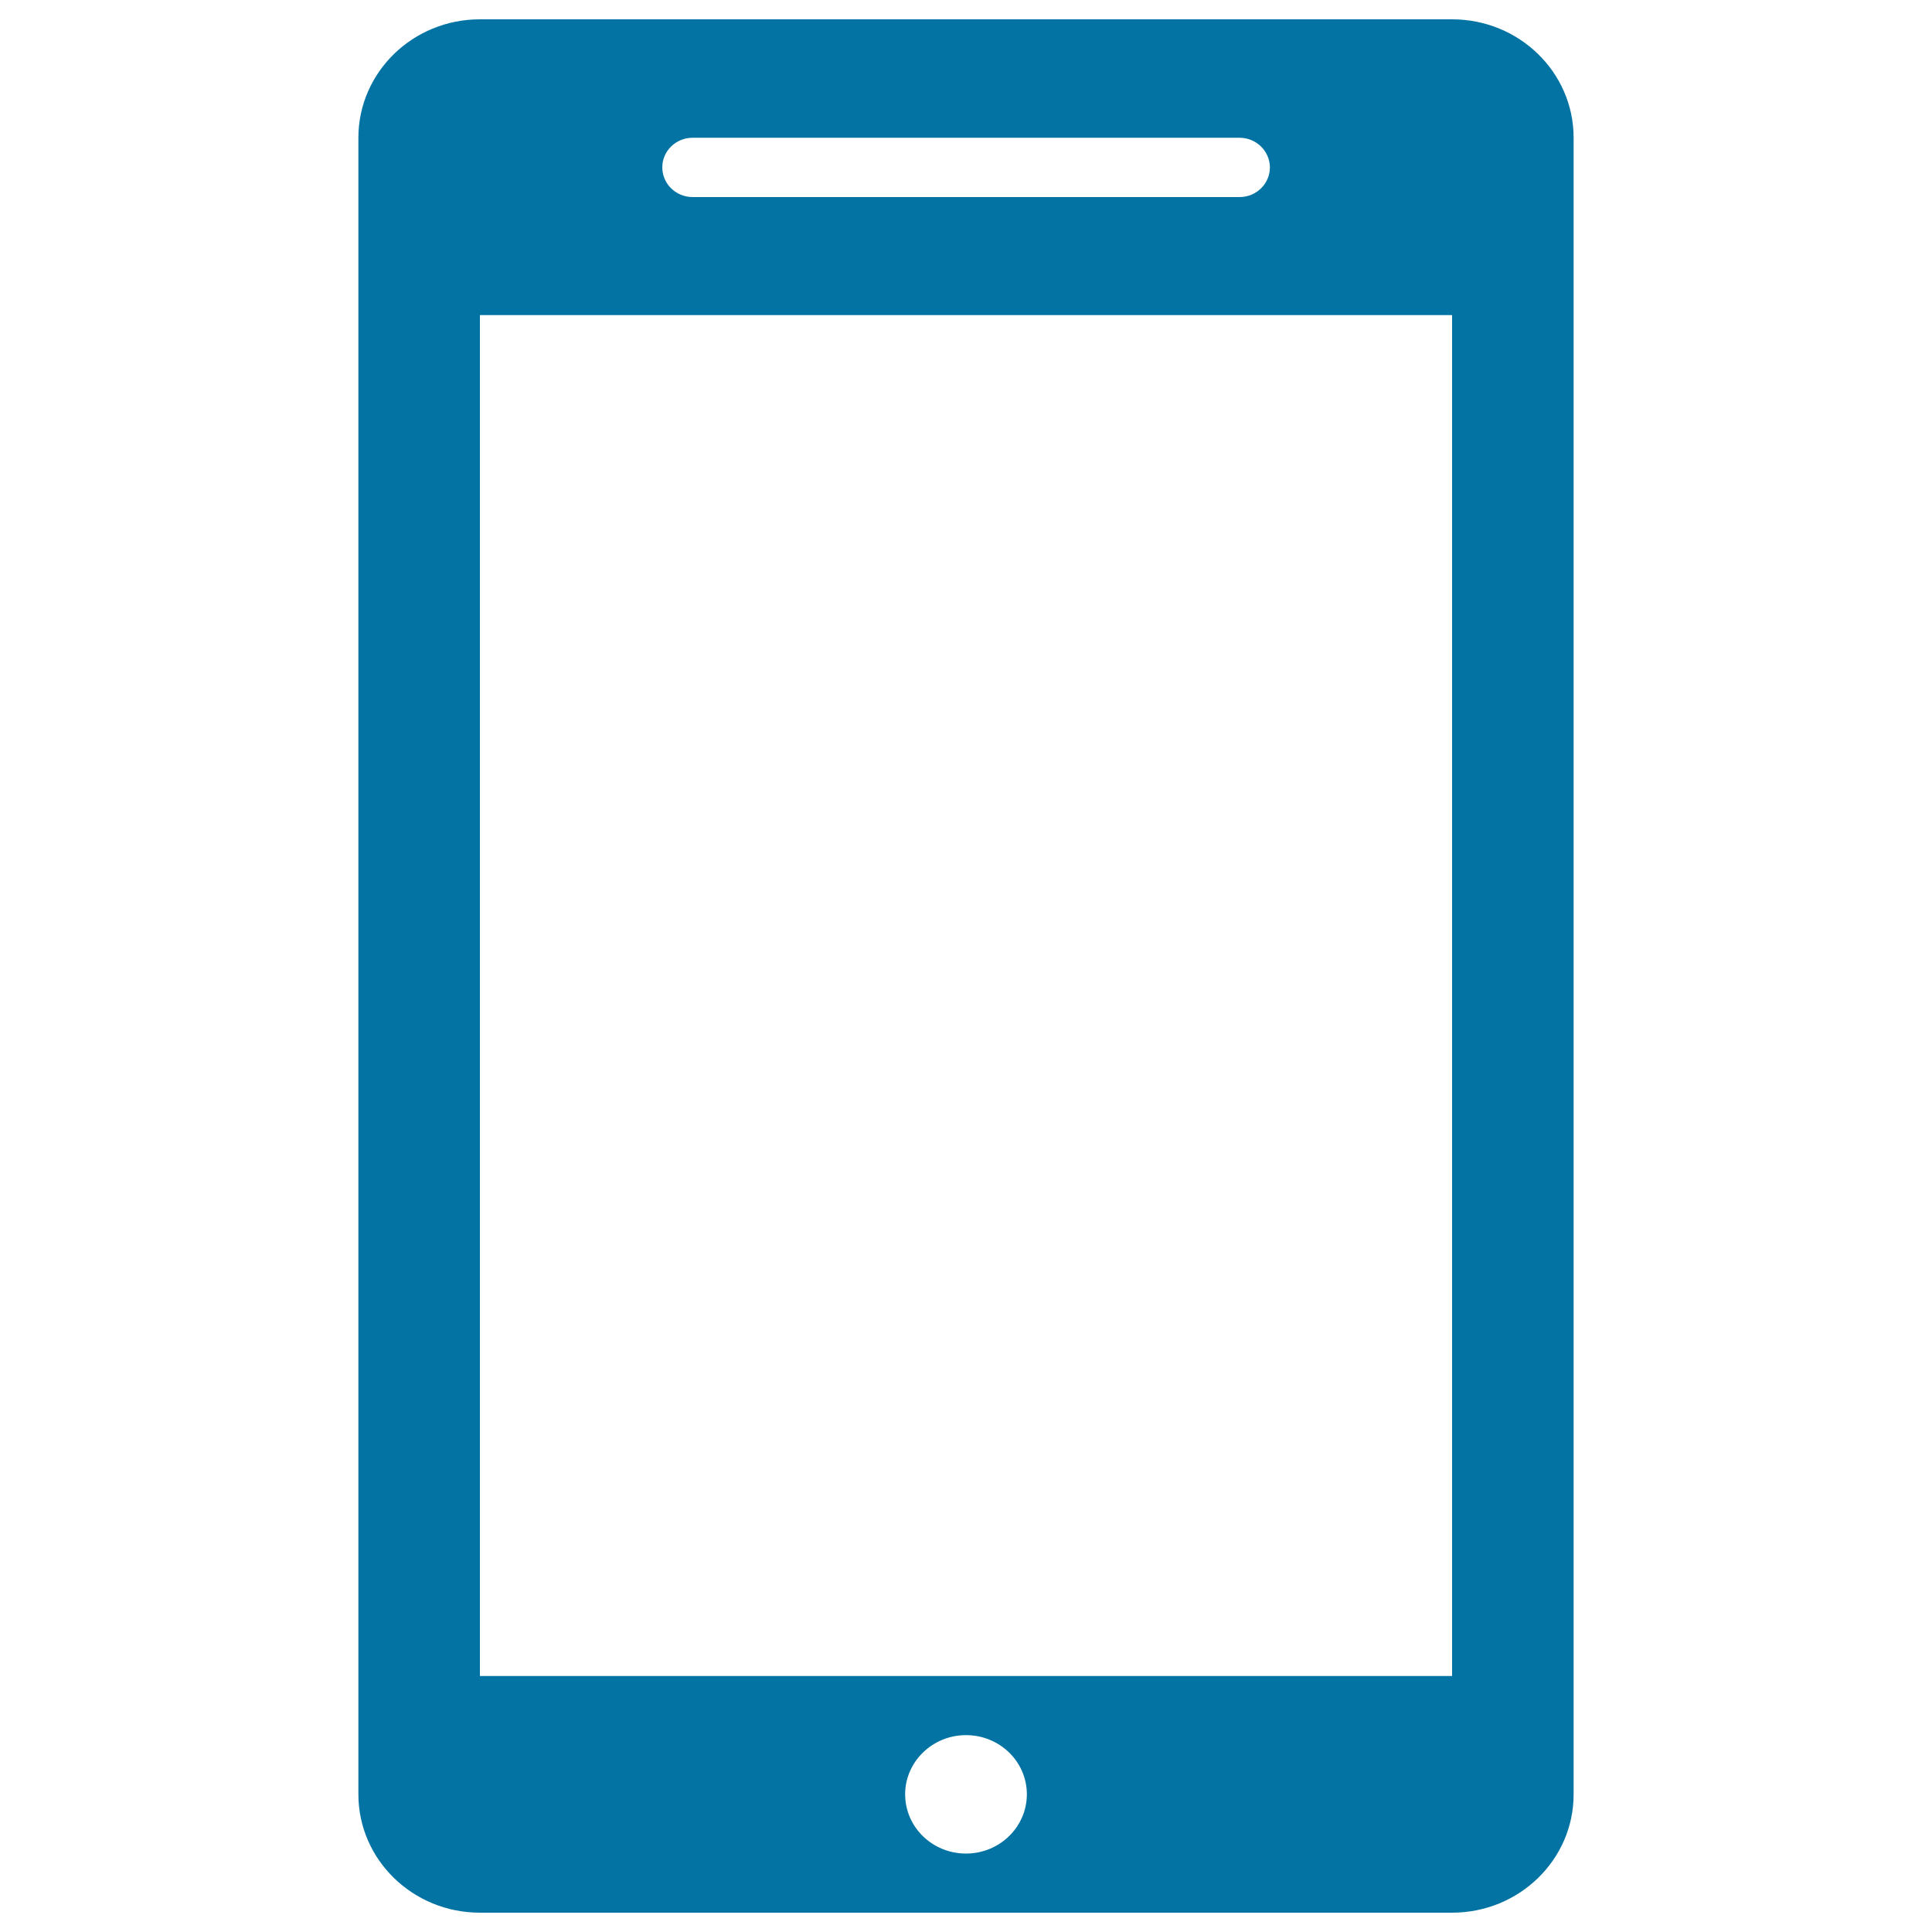 <svg xmlns="http://www.w3.org/2000/svg" viewBox="0 0 1000 1000" style="fill:#0273a2">
<title>Digital SVG icon</title>
<path d="M751.6,990H248.4c-34.7,0-62.9-27.4-62.9-61.3V71.3c0-33.8,28.1-61.3,62.9-61.3h503.2c34.7,0,62.9,27.4,62.9,61.3v857.5C814.5,962.6,786.3,990,751.6,990L751.6,990z M500,959.4c17.3,0,31.5-13.7,31.5-30.7c0-16.9-14.1-30.6-31.5-30.6c-17.3,0-31.5,13.7-31.5,30.6C468.5,945.7,482.6,959.4,500,959.4L500,959.4z M641.5,71.3H358.5c-8.7,0-15.7,6.9-15.7,15.3c0,8.5,7,15.4,15.7,15.4h283.1c8.7,0,15.7-6.9,15.7-15.4C657.2,78.1,650.2,71.3,641.5,71.3L641.5,71.3z M751.6,163.1H248.4v704.4h503.2L751.6,163.1L751.6,163.1z"/>
</svg>